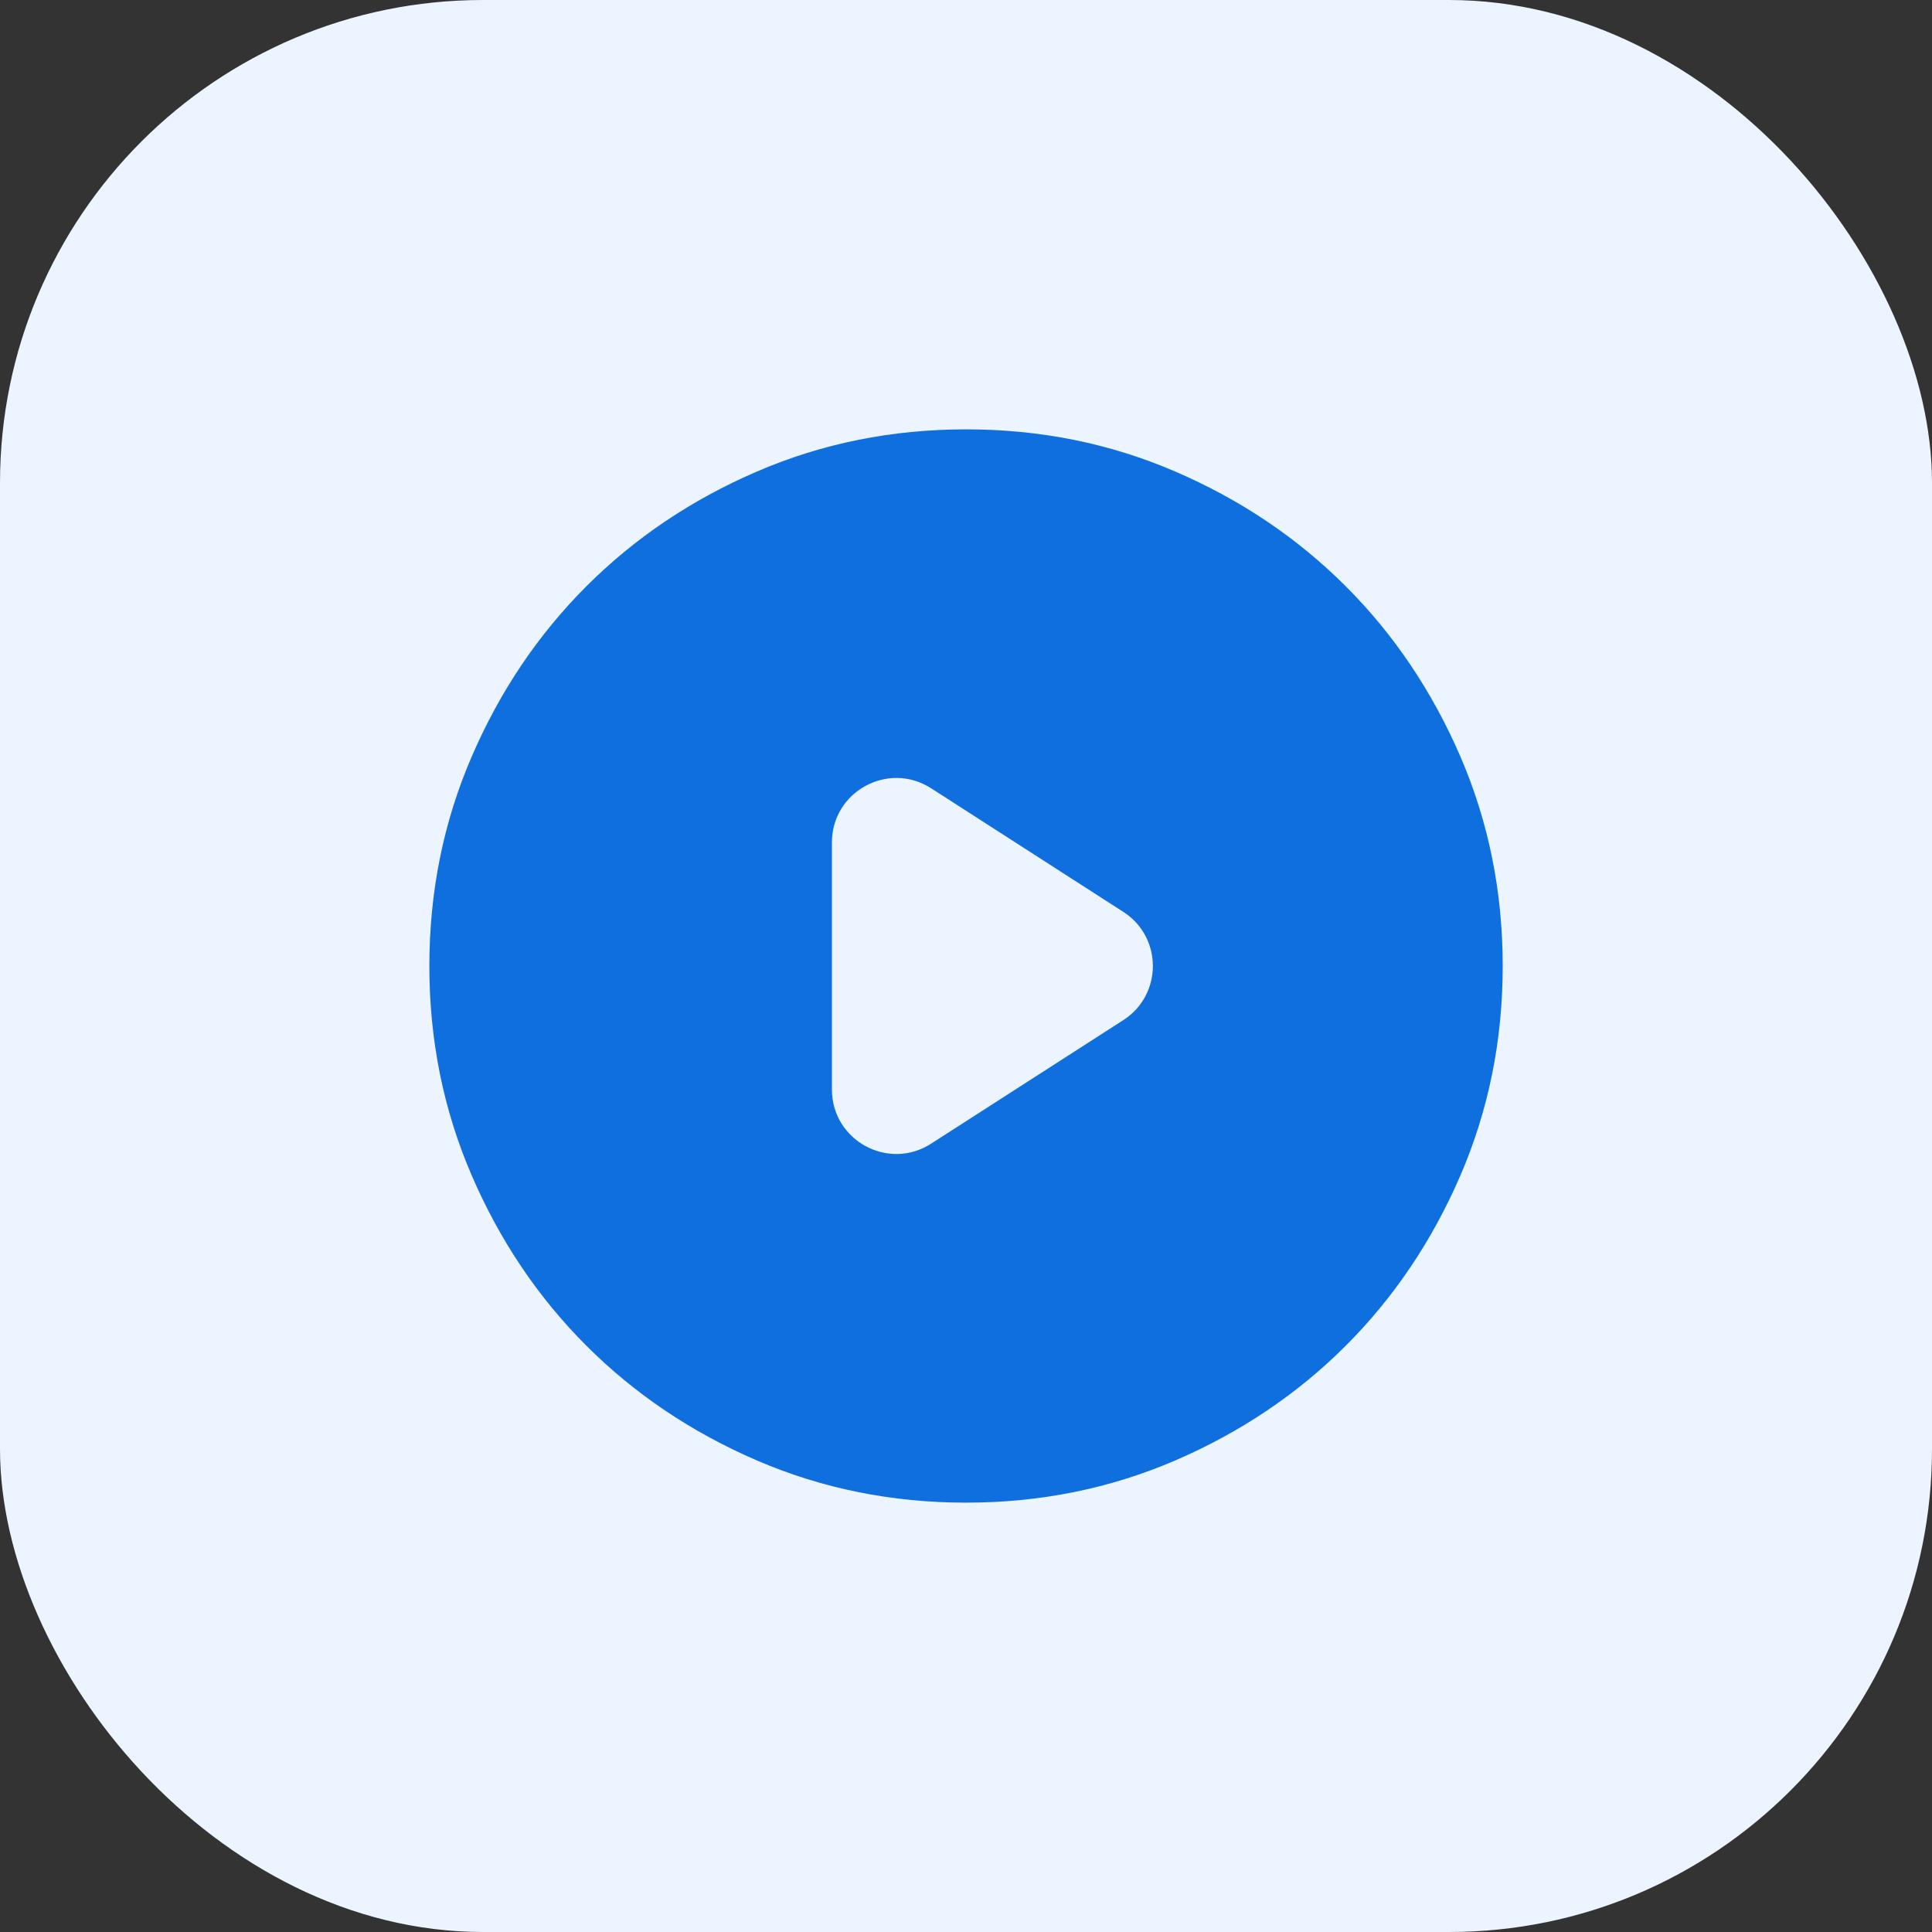 <?xml version="1.0" encoding="utf-8"?>
<svg xmlns="http://www.w3.org/2000/svg" width="30" height="30" viewBox="0 0 30 30" fill="none">
<rect x="0" y="0" width="30" height="30" fill="#333333" stroke="none"/>
<rect width="30" height="30" rx="7.5" fill="#EBF4FF"/>
<path d="M12.918 16.918C12.918 17.709 13.793 18.187 14.458 17.759L17.442 15.841C18.055 15.447 18.055 14.552 17.442 14.159L14.458 12.24C13.793 11.813 12.918 12.29 12.918 13.082V16.918ZM15.001 23.333C13.848 23.333 12.765 23.114 11.751 22.677C10.737 22.239 9.855 21.646 9.105 20.896C8.355 20.146 7.761 19.264 7.324 18.25C6.886 17.236 6.667 16.153 6.667 15C6.667 13.847 6.886 12.764 7.324 11.75C7.761 10.736 8.355 9.854 9.105 9.104C9.855 8.354 10.737 7.76 11.751 7.323C12.765 6.885 13.848 6.667 15.001 6.667C16.154 6.667 17.237 6.885 18.251 7.323C19.265 7.76 20.147 8.354 20.897 9.104C21.647 9.854 22.24 10.736 22.678 11.75C23.115 12.764 23.334 13.847 23.334 15C23.334 16.153 23.115 17.236 22.678 18.25C22.24 19.264 21.647 20.146 20.897 20.896C20.147 21.646 19.265 22.239 18.251 22.677C17.237 23.114 16.154 23.333 15.001 23.333Z" fill="#0F6FDE"/>
</svg>